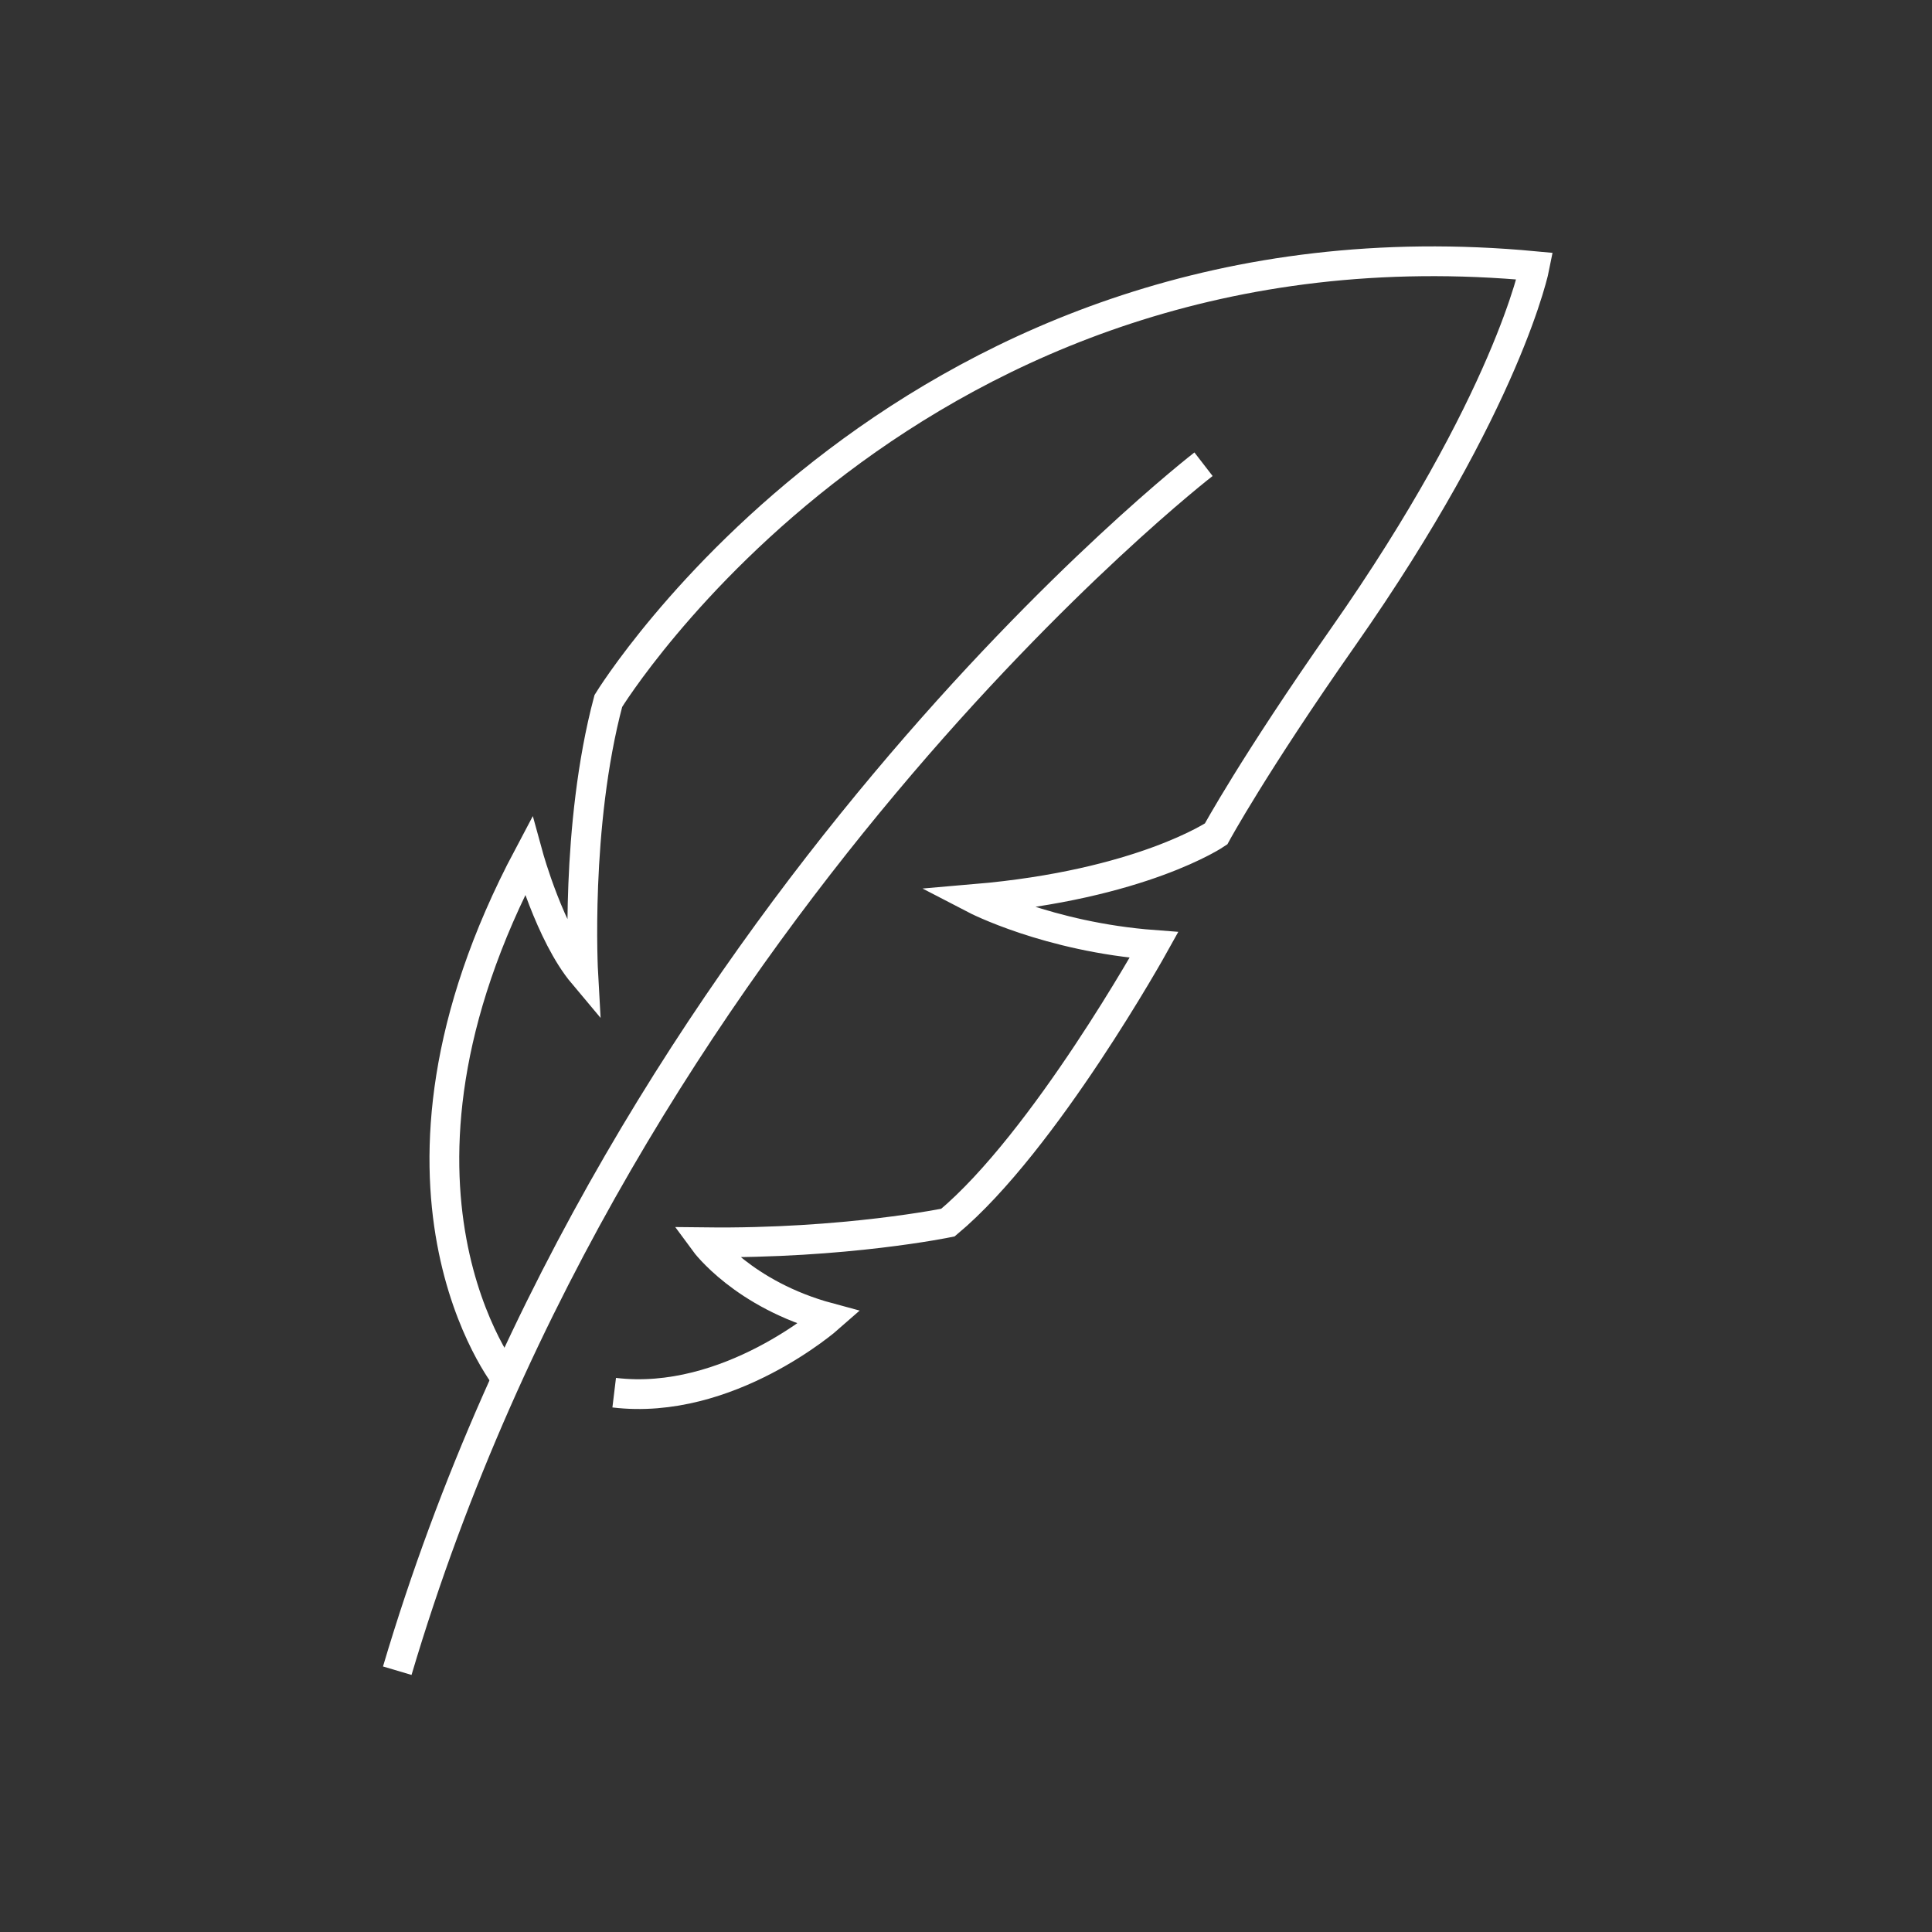 <svg width="32" height="32" viewBox="0 0 32 32" fill="none" xmlns="http://www.w3.org/2000/svg">
<rect x="0" y="0" width="32" height="32" fill="#333333" stroke="none"/>
<path d="M8.391 22.835C8.391 22.835 5.847 19.657 8.752 14.181C8.752 14.181 9.108 15.477 9.66 16.134C9.66 16.134 9.522 13.69 10.076 11.61C10.076 11.61 15.082 3.435 25.421 4.408C25.421 4.408 24.99 6.635 22.244 10.555C20.765 12.665 20.142 13.813 20.142 13.813C20.142 13.813 18.907 14.654 16.148 14.89C16.148 14.89 17.359 15.519 19.114 15.651C19.114 15.651 17.304 18.91 15.701 20.25C15.701 20.25 14.001 20.603 11.675 20.576C11.675 20.576 12.312 21.444 13.731 21.826C13.731 21.826 12.064 23.296 10.173 23.067" stroke="white" stroke-width="0.493" stroke-miterlimit="10"/>
<path d="M19.934 7.689C19.934 7.689 10.3 15.13 6.58 27.672" stroke="white" stroke-width="0.493" stroke-miterlimit="10"/>
</svg>
